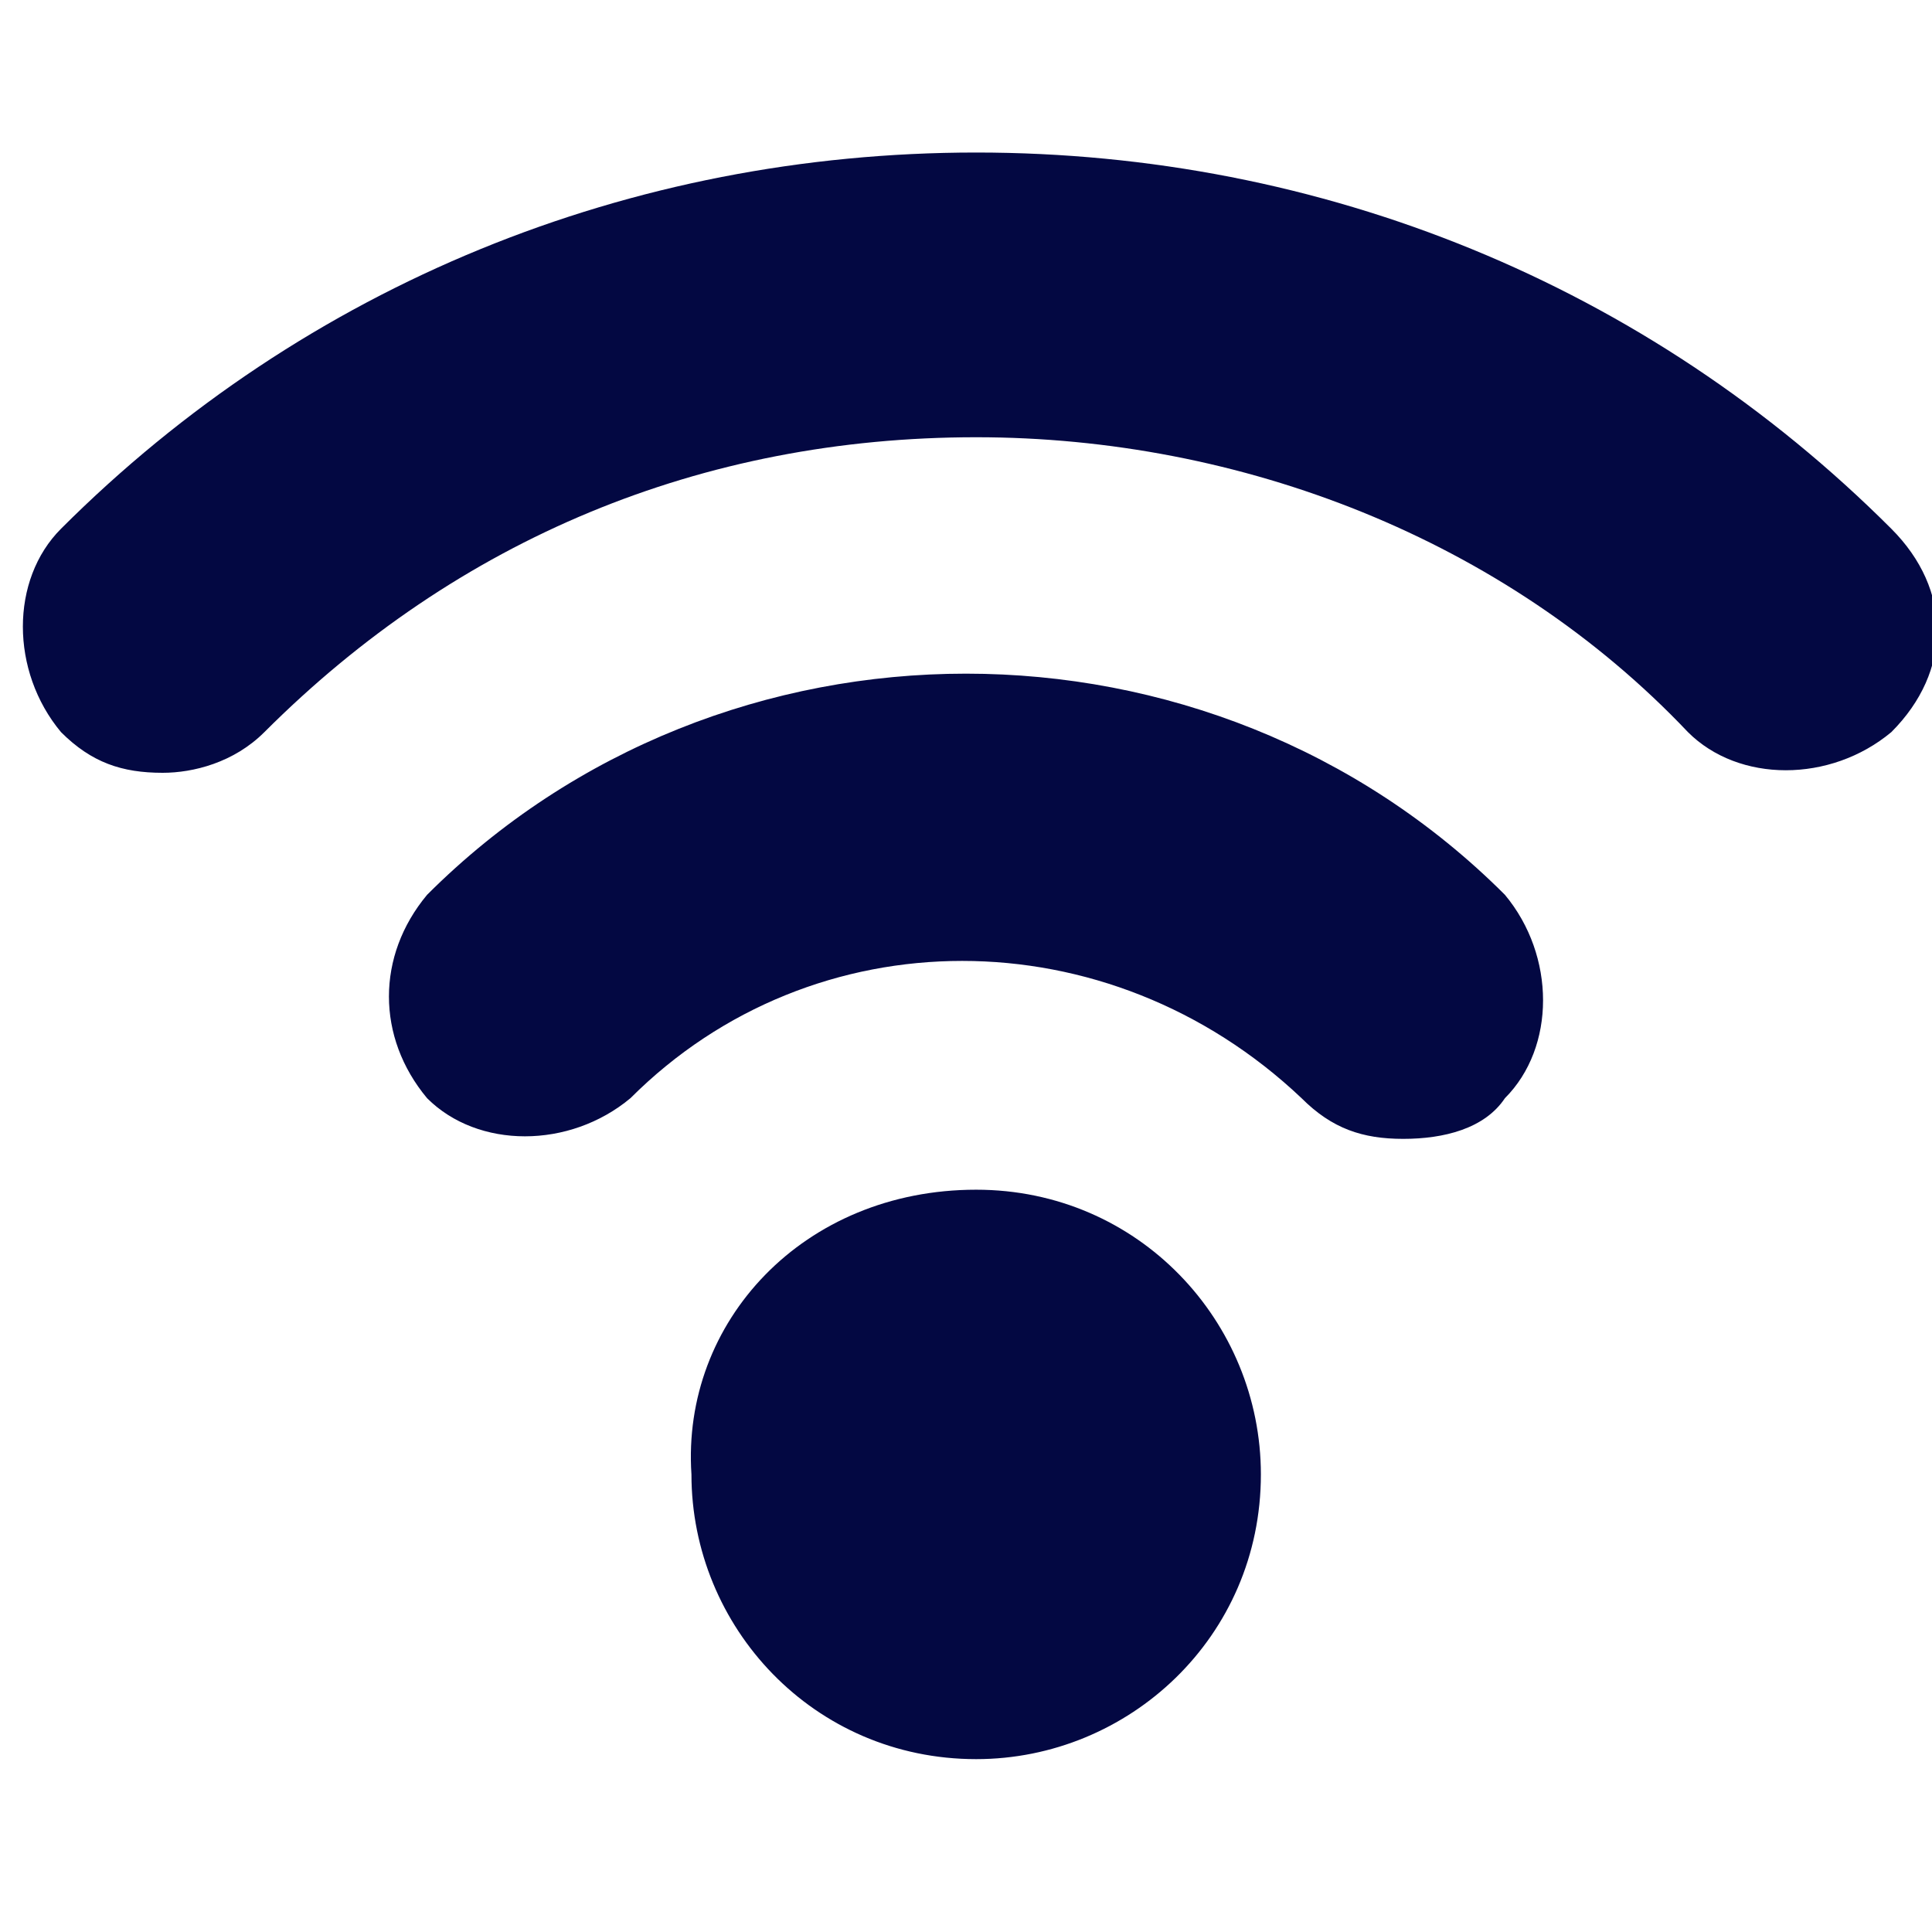 <?xml version="1.0" encoding="utf-8"?>
<!-- Generator: Adobe Illustrator 19.0.0, SVG Export Plug-In . SVG Version: 6.00 Build 0)  -->
<svg version="1.1" id="Camada_1" xmlns="http://www.w3.org/2000/svg" xmlns:xlink="http://www.w3.org/1999/xlink" x="0px" y="0px"
	 viewBox="-140 41 19 19" style="enable-background:new -140 41 19 19;" xml:space="preserve">
<style type="text/css">
	.st0{fill:none;}
	.st1{fill:#030842;}
</style>
<g id="Camada_2">
	<rect x="-230" y="74" class="st0" width="19" height="19"/>
</g>
<g>
	<path class="st1" d="M-130.4,52.7c1.6,0,2.8,1.3,2.8,2.8c0,1.6-1.3,2.8-2.8,2.8c-1.6,0-2.8-1.3-2.8-2.8
		C-133.3,54-132.1,52.7-130.4,52.7z M-125.2,51.8c0.5-0.5,0.5-1.4,0-2c-2.9-2.9-7.7-2.9-10.6,0c-0.5,0.6-0.5,1.4,0,2
		c0.5,0.5,1.4,0.5,2,0c1.8-1.8,4.7-1.8,6.6,0c0.3,0.3,0.6,0.4,1,0.4C-125.8,52.2-125.4,52.1-125.2,51.8z M-137.4,48.2
		c1.9-1.9,4.3-2.9,7-2.9c2.6,0,5.2,1,7,2.9c0.5,0.5,1.4,0.5,2,0c0.6-0.6,0.6-1.4,0-2c-2.4-2.4-5.6-3.7-9-3.7c-3.4,0-6.6,1.3-9,3.7
		c-0.5,0.5-0.5,1.4,0,2c0.3,0.3,0.6,0.4,1,0.4C-138.1,48.6-137.7,48.5-137.4,48.2z"/>
</g>
</svg>
